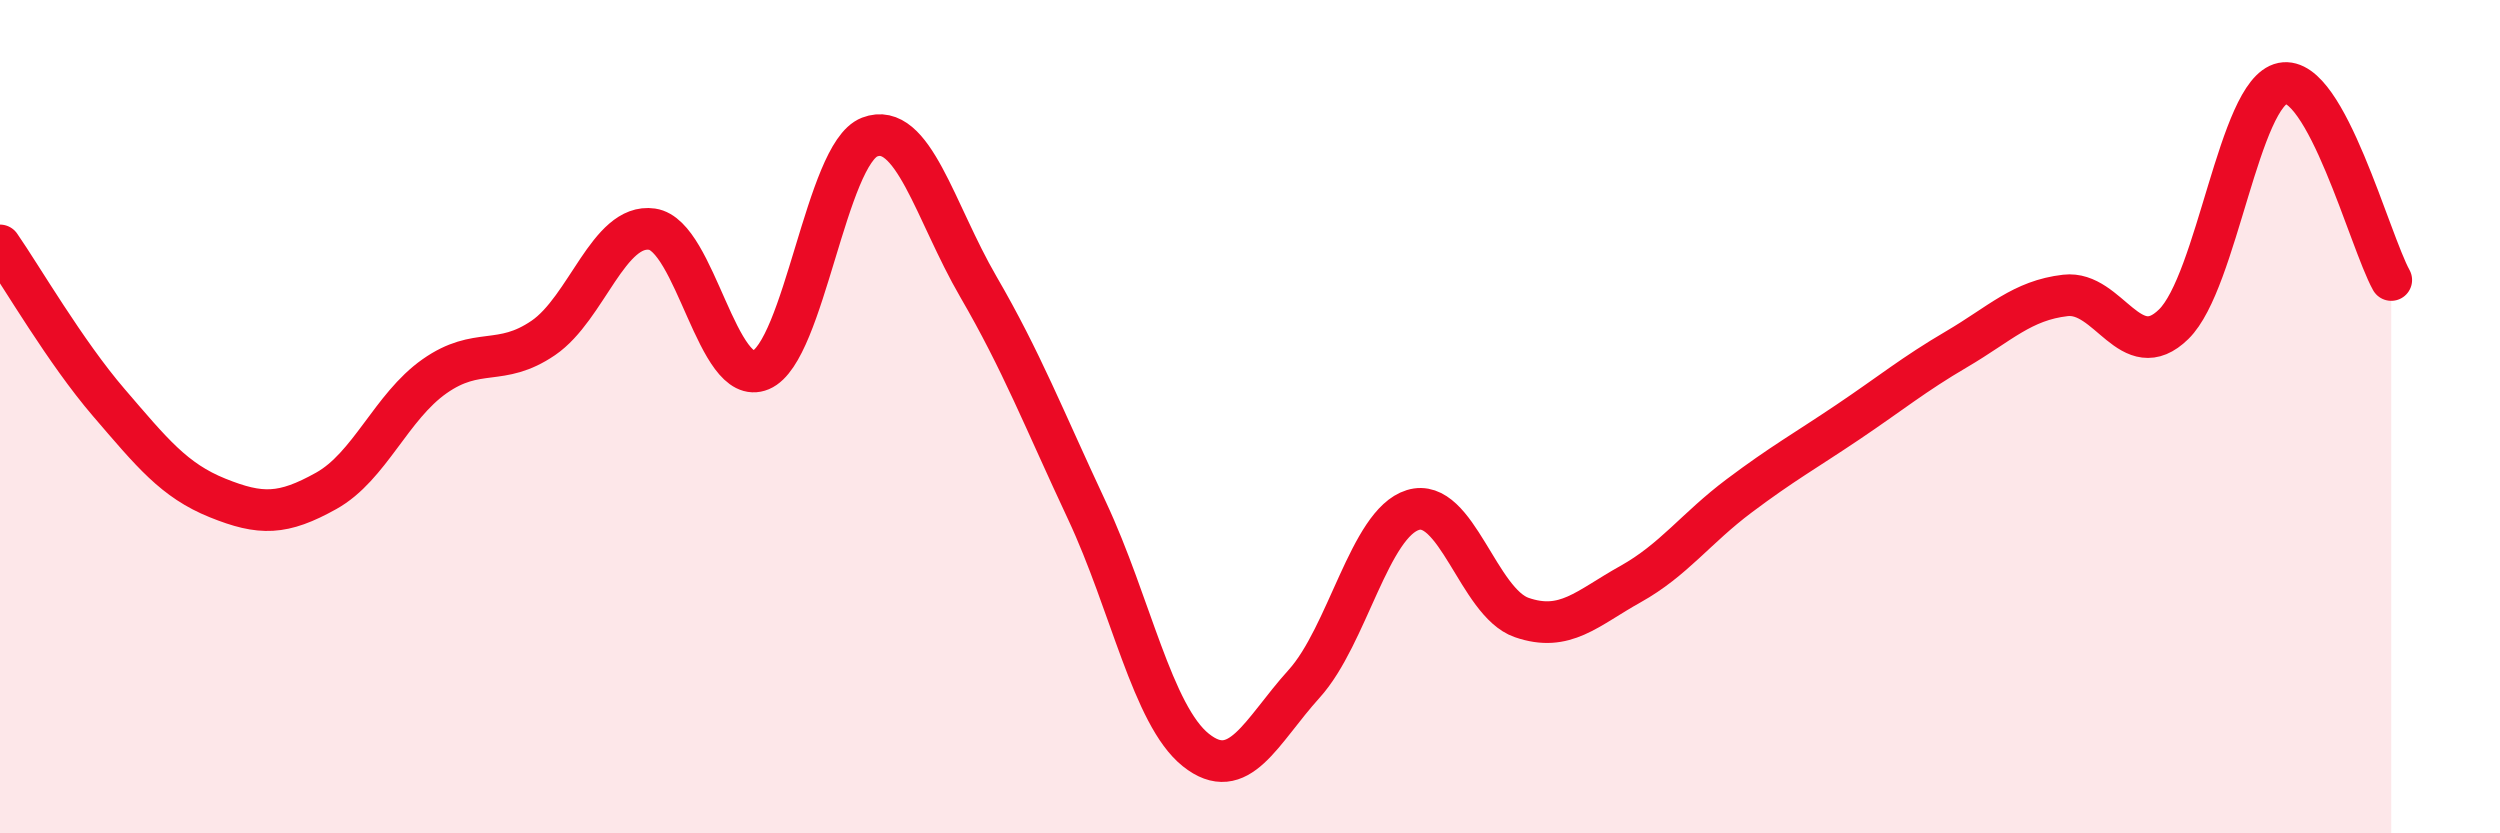 
    <svg width="60" height="20" viewBox="0 0 60 20" xmlns="http://www.w3.org/2000/svg">
      <path
        d="M 0,5.89 C 0.52,6.64 1.57,8.45 2.61,9.66 C 3.65,10.87 4.18,11.53 5.22,11.95 C 6.26,12.37 6.79,12.36 7.83,11.78 C 8.87,11.2 9.39,9.76 10.43,9.03 C 11.47,8.3 12,8.82 13.04,8.11 C 14.08,7.4 14.61,5.35 15.65,5.5 C 16.69,5.65 17.22,9.32 18.26,8.88 C 19.3,8.44 19.83,3.69 20.87,3.29 C 21.91,2.89 22.44,5.09 23.48,6.88 C 24.52,8.67 25.05,10.04 26.09,12.26 C 27.13,14.48 27.66,17.17 28.7,18 C 29.74,18.83 30.26,17.56 31.3,16.41 C 32.34,15.26 32.87,12.56 33.91,12.24 C 34.95,11.92 35.48,14.46 36.52,14.82 C 37.56,15.18 38.09,14.6 39.13,14.02 C 40.17,13.44 40.7,12.68 41.74,11.9 C 42.78,11.12 43.31,10.83 44.35,10.13 C 45.39,9.43 45.92,8.99 46.96,8.38 C 48,7.77 48.53,7.21 49.57,7.09 C 50.61,6.97 51.13,8.8 52.17,7.78 C 53.21,6.76 53.74,2.21 54.78,2 C 55.82,1.79 56.87,5.78 57.39,6.72L57.39 20L0 20Z"
        fill="#EB0A25"
        opacity="0.1"
        stroke-linecap="round"
        stroke-linejoin="round"
      />
      <path
        d="M 0,5.89 C 0.52,6.64 1.57,8.45 2.61,9.66 C 3.65,10.87 4.18,11.53 5.22,11.95 C 6.26,12.37 6.79,12.36 7.83,11.78 C 8.87,11.2 9.39,9.76 10.43,9.03 C 11.47,8.3 12,8.82 13.04,8.11 C 14.08,7.4 14.61,5.35 15.65,5.5 C 16.69,5.65 17.22,9.32 18.26,8.88 C 19.3,8.44 19.83,3.69 20.87,3.29 C 21.91,2.89 22.44,5.09 23.48,6.88 C 24.52,8.67 25.05,10.04 26.09,12.26 C 27.13,14.48 27.66,17.17 28.7,18 C 29.74,18.83 30.26,17.56 31.3,16.41 C 32.34,15.26 32.87,12.56 33.91,12.24 C 34.95,11.92 35.48,14.46 36.52,14.82 C 37.56,15.18 38.09,14.6 39.13,14.02 C 40.17,13.44 40.7,12.68 41.74,11.9 C 42.78,11.12 43.31,10.83 44.35,10.13 C 45.39,9.43 45.92,8.99 46.96,8.38 C 48,7.77 48.53,7.21 49.57,7.09 C 50.61,6.97 51.13,8.8 52.17,7.78 C 53.21,6.76 53.74,2.21 54.78,2 C 55.82,1.79 56.87,5.78 57.39,6.72"
        stroke="#EB0A25"
        stroke-width="1"
        fill="none"
        stroke-linecap="round"
        stroke-linejoin="round"
      />
    </svg>
  